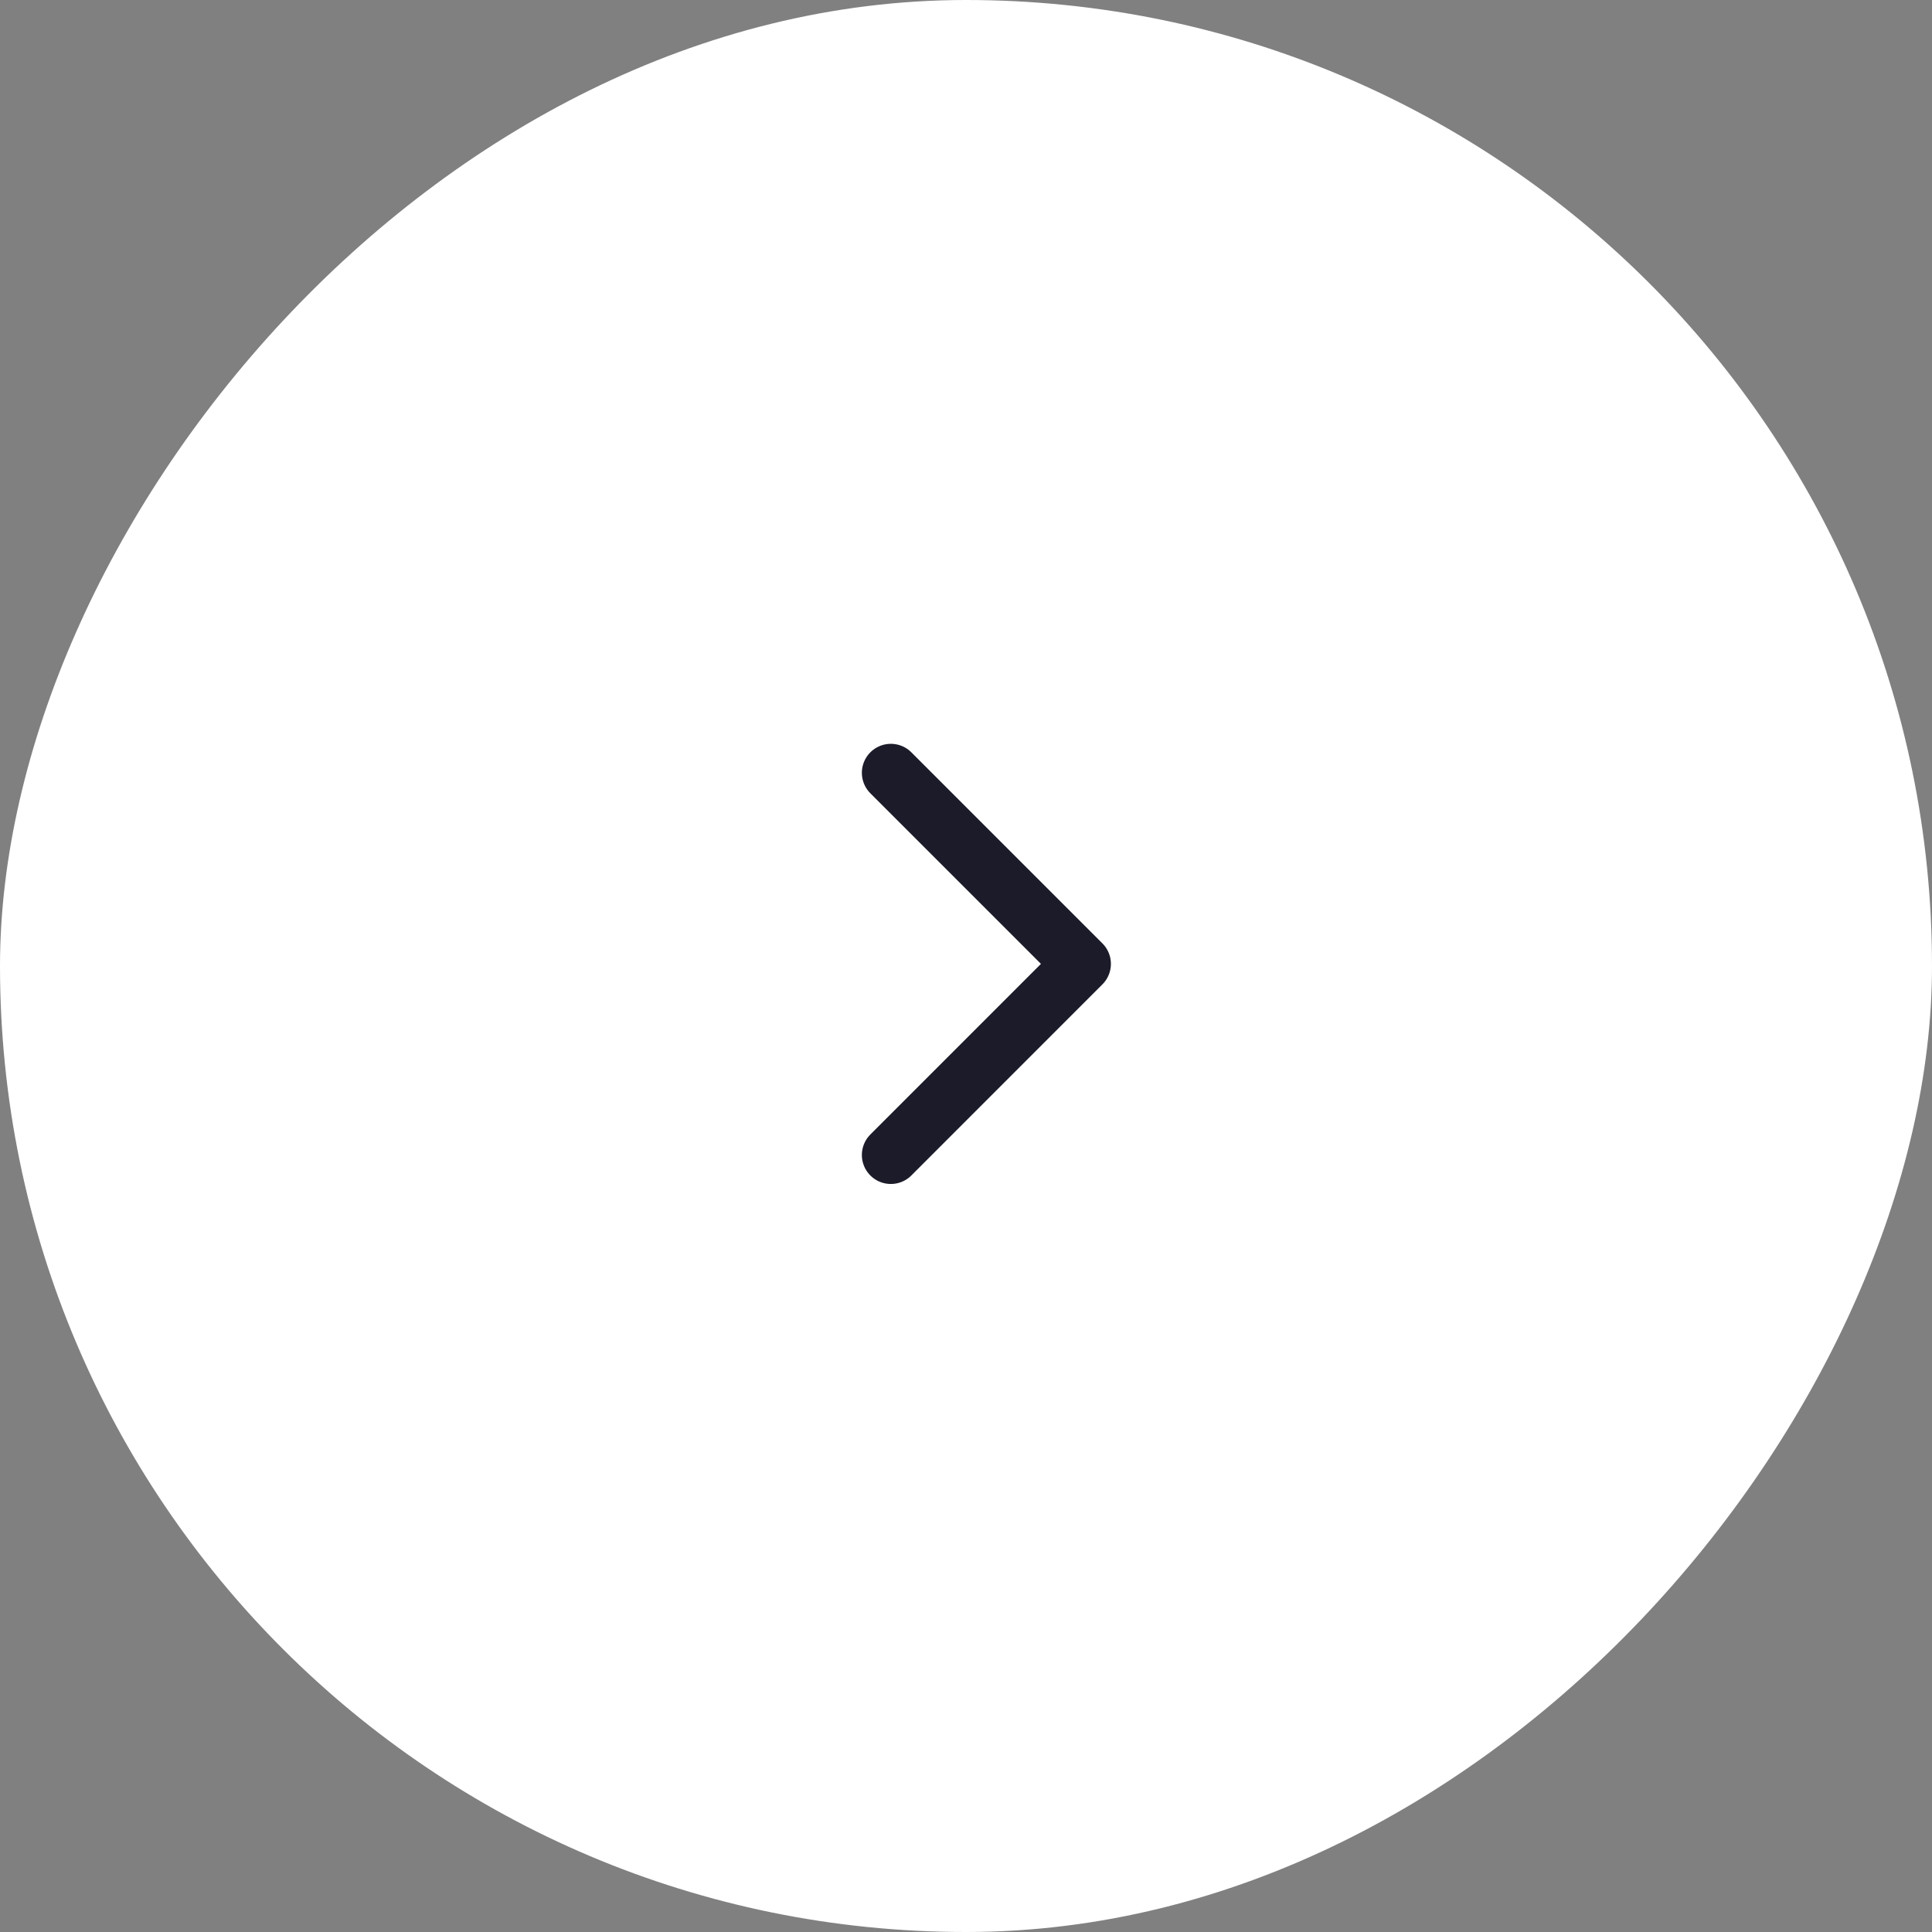 <?xml version="1.0" encoding="UTF-8"?> <svg xmlns="http://www.w3.org/2000/svg" width="50" height="50" viewBox="0 0 50 50" fill="none"><rect x="0" y="0" width="50" height="50" fill="#808080" stroke="none"/><rect width="50" height="50" rx="25" transform="matrix(-1 0 0 1 50 0)" fill="white"></rect><path d="M23.055 29.891L28 24.945L23.055 20" stroke="#1B1B29" stroke-width="1.5" stroke-linecap="round" stroke-linejoin="round"></path></svg> 